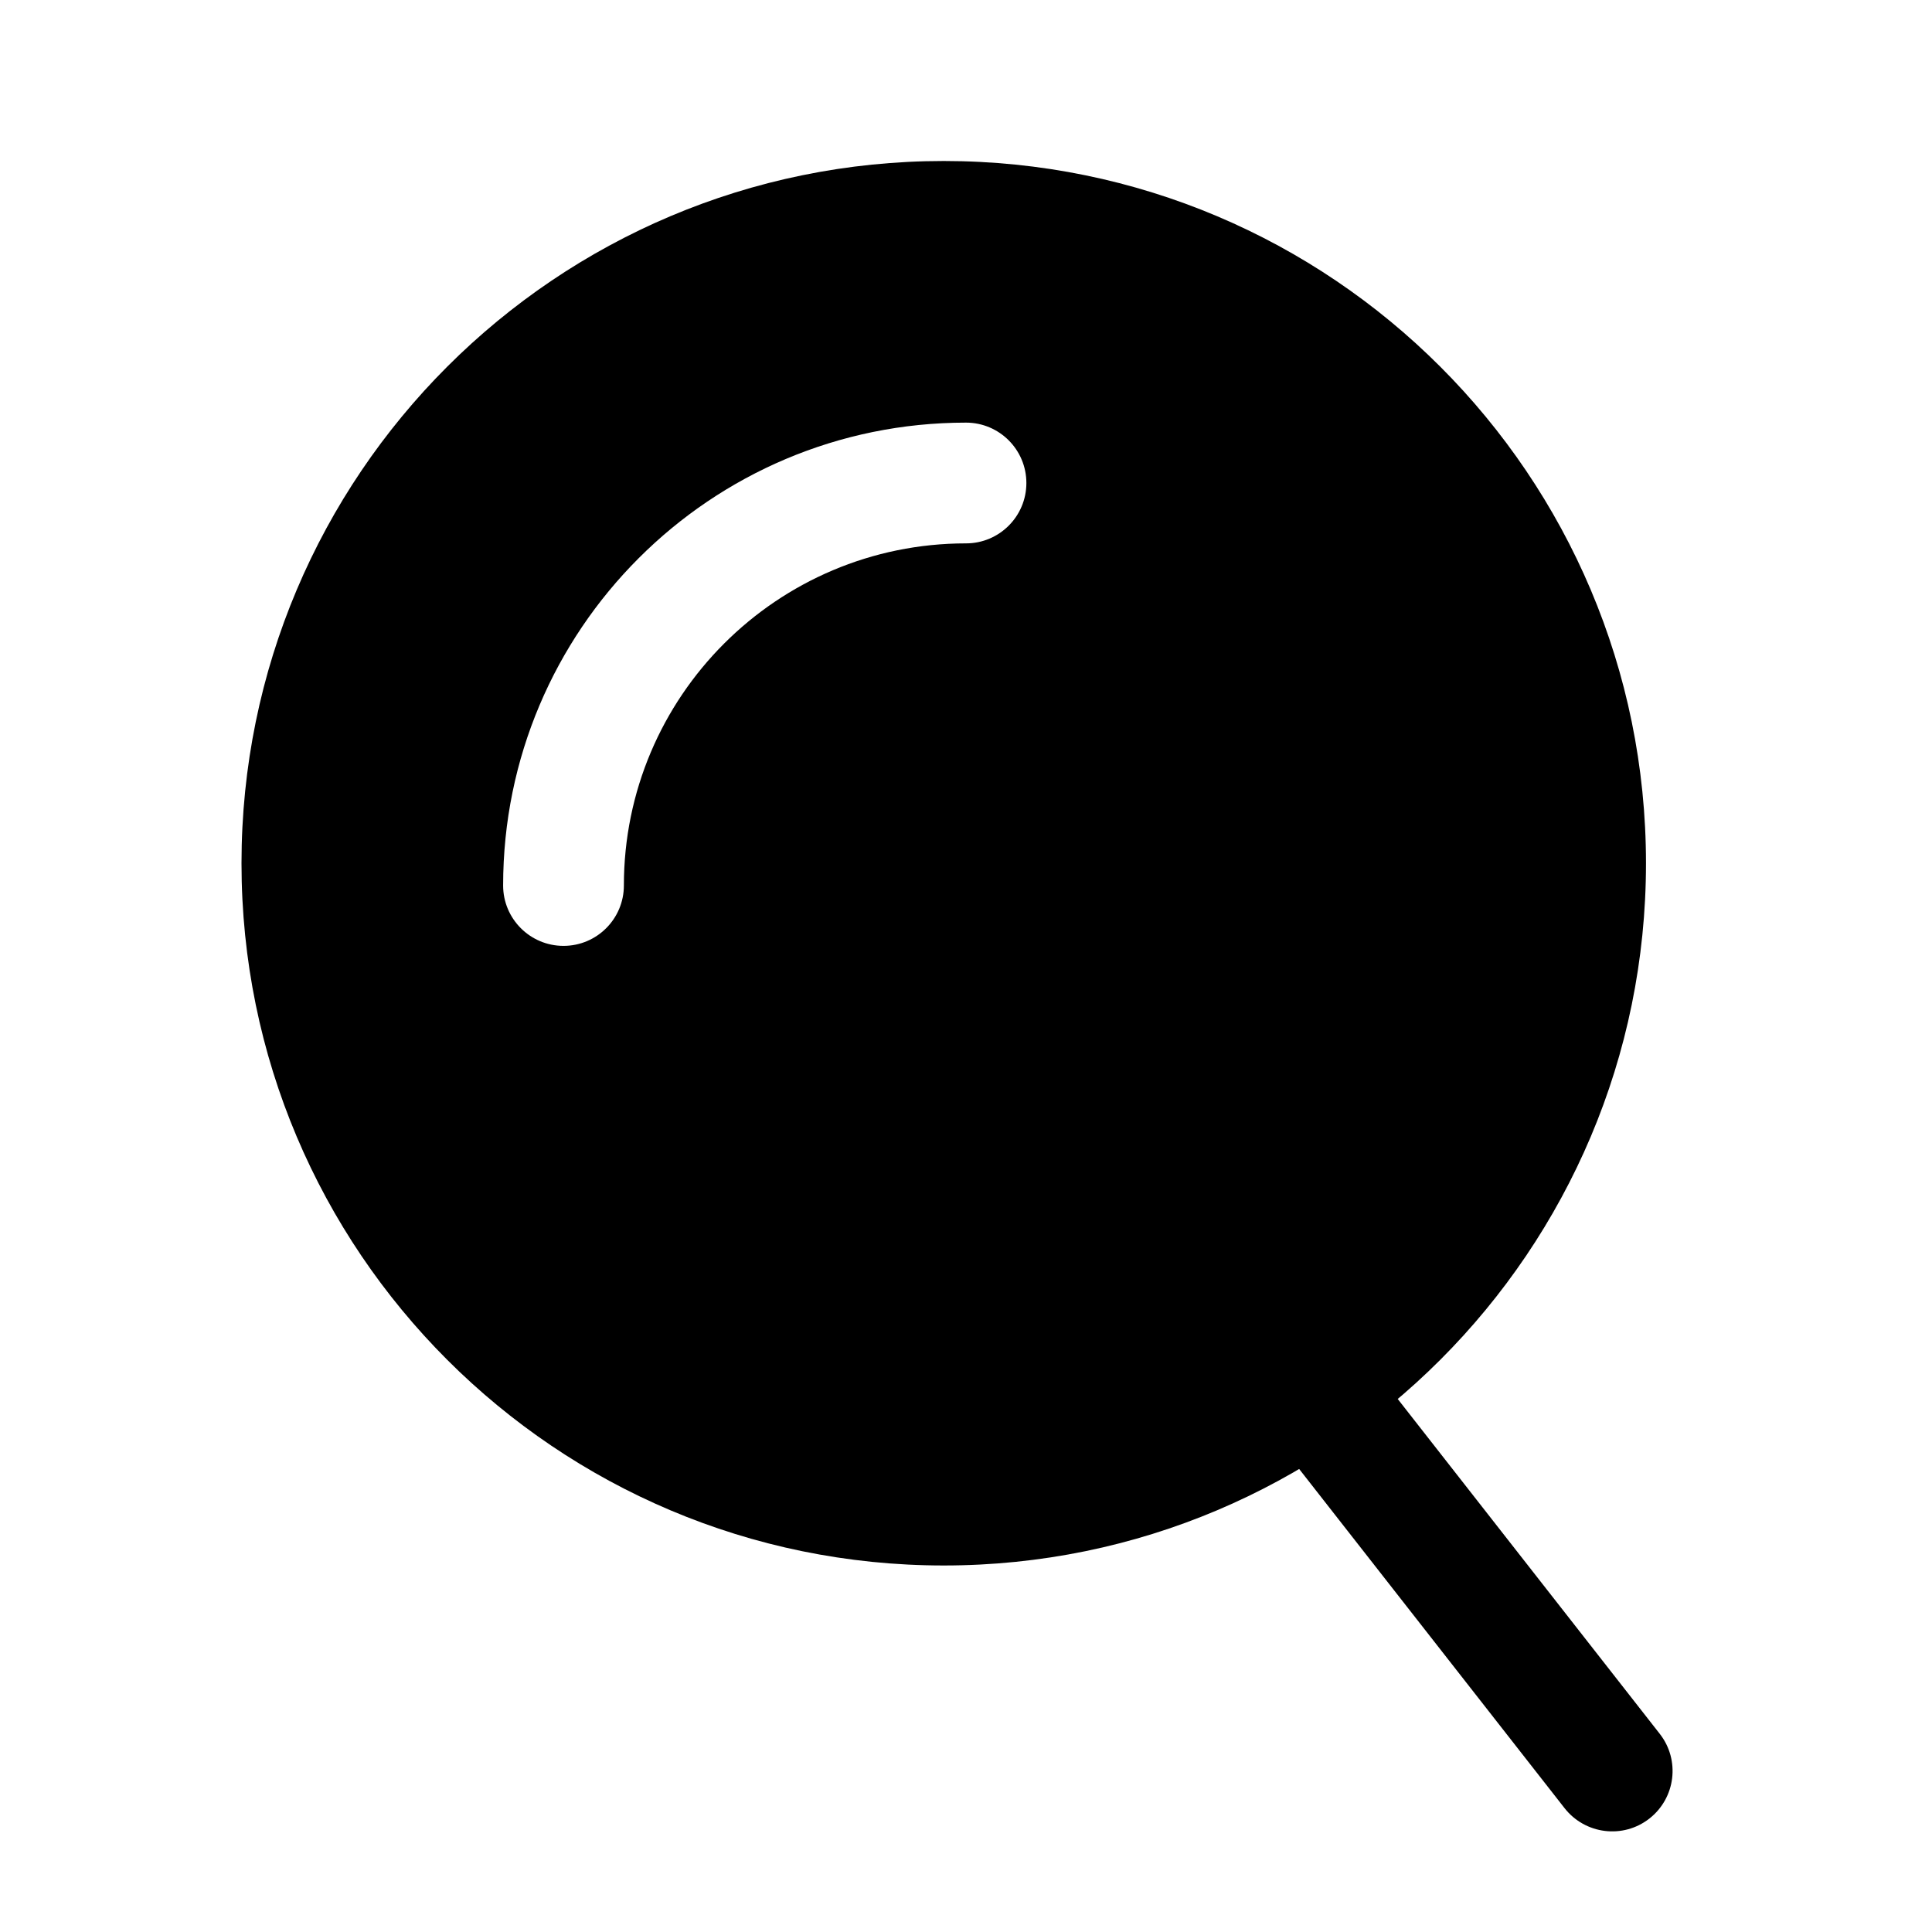 <?xml version="1.0" ?><!-- Скачано с сайта svg4.ru / Downloaded from svg4.ru -->
<svg width="800px" height="800px" viewBox="0 0 24 24" fill="none" xmlns="http://www.w3.org/2000/svg"><path clip-rule="evenodd" d="M15.516 16.236C15.842 15.981 16.314 16.038 16.569 16.364L20.618 21.538C20.873 21.864 20.816 22.335 20.489 22.591C20.163 22.846 19.692 22.788 19.436 22.462L15.388 17.289C15.133 16.963 15.19 16.491 15.516 16.236Z" fill="#000000" fill-rule="evenodd"/><path clip-rule="evenodd" d="M11.724 19.447C16.541 19.447 20.447 15.541 20.447 10.724C20.447 5.906 16.541 2 11.724 2C6.906 2 3 5.906 3 10.724C3 15.541 6.906 19.447 11.724 19.447ZM7.75 11C7.75 8.653 9.653 6.75 12 6.75C12.414 6.75 12.75 6.414 12.75 6C12.75 5.586 12.414 5.25 12 5.25C8.824 5.25 6.25 7.824 6.25 11C6.25 11.414 6.586 11.75 7 11.75C7.414 11.75 7.75 11.414 7.75 11Z" fill="#000000" fill-rule="evenodd"/></svg>